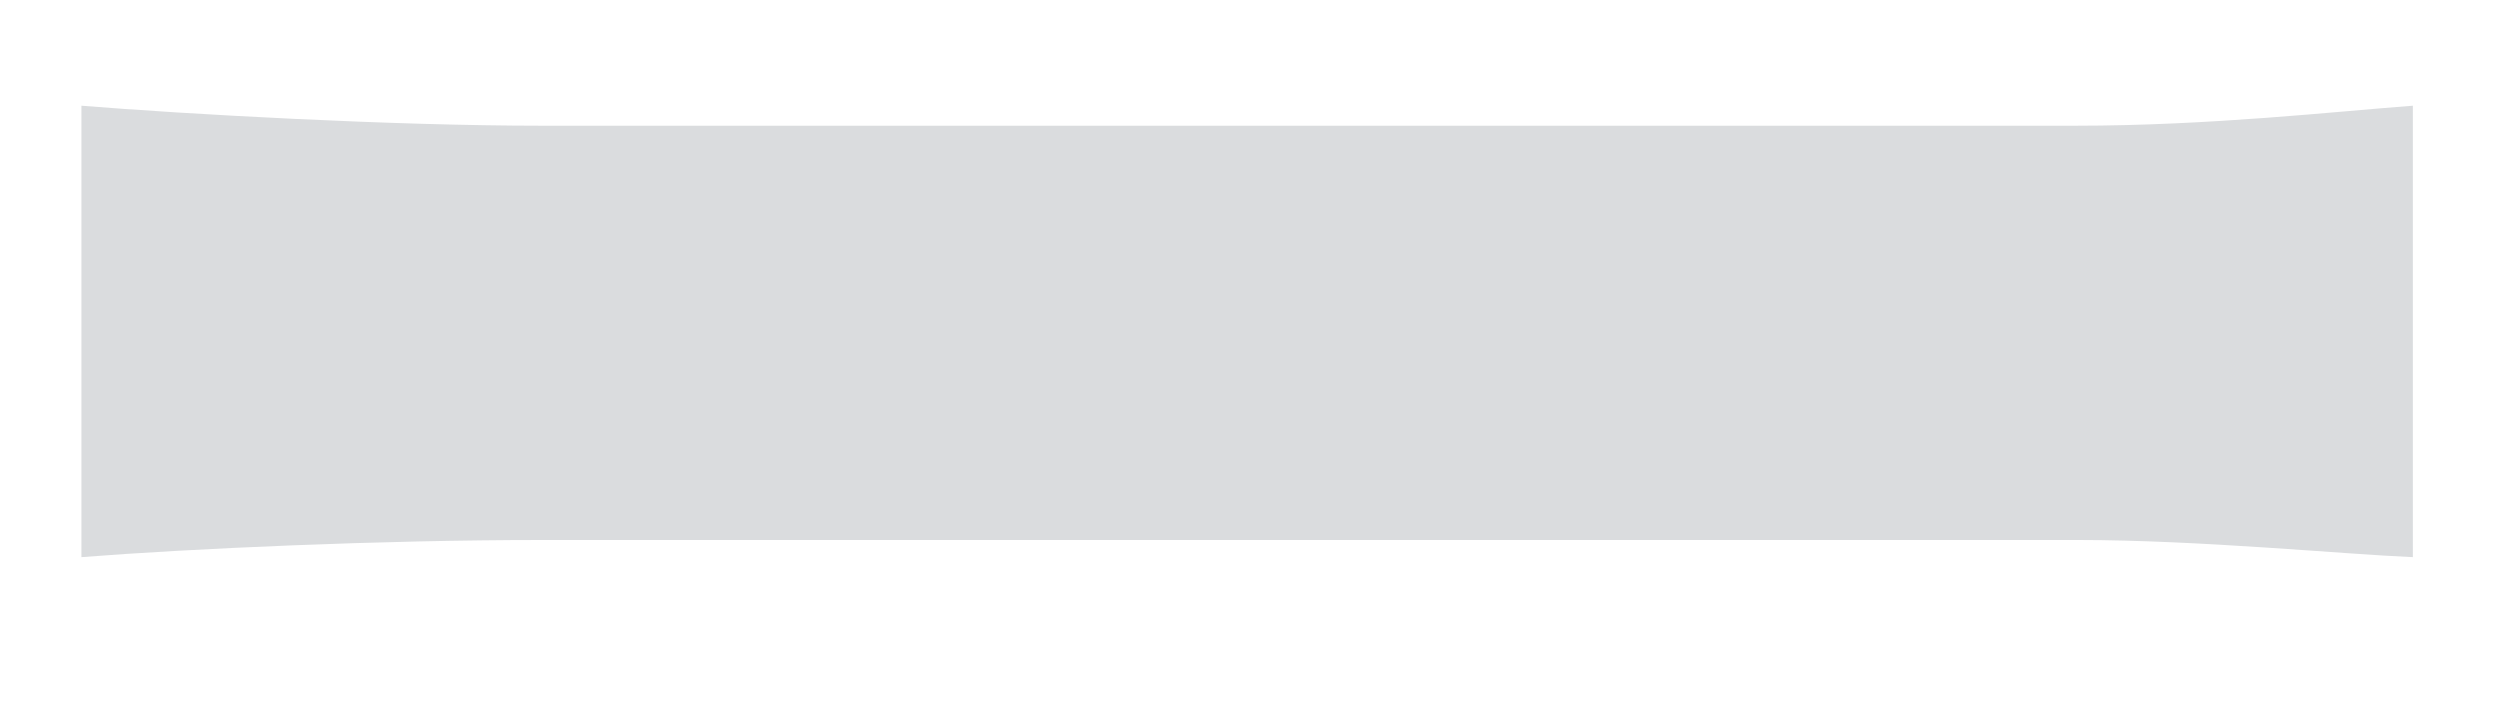 <svg width="14" height="4" viewBox="0 0 14 4" fill="none" xmlns="http://www.w3.org/2000/svg">
<path d="M0.456 0.592C1.048 0.64 2.2 0.704 3.032 0.704C4.92 0.704 10.2 0.704 11.624 0.704C12.376 0.704 13.08 0.624 13.512 0.592V3.12C13.128 3.104 12.312 3.024 11.64 3.024C10.184 3.024 4.92 3.024 3.032 3.024C2.136 3.024 1.064 3.072 0.456 3.12V0.592Z" fill="#DADCDE"/>
</svg>
